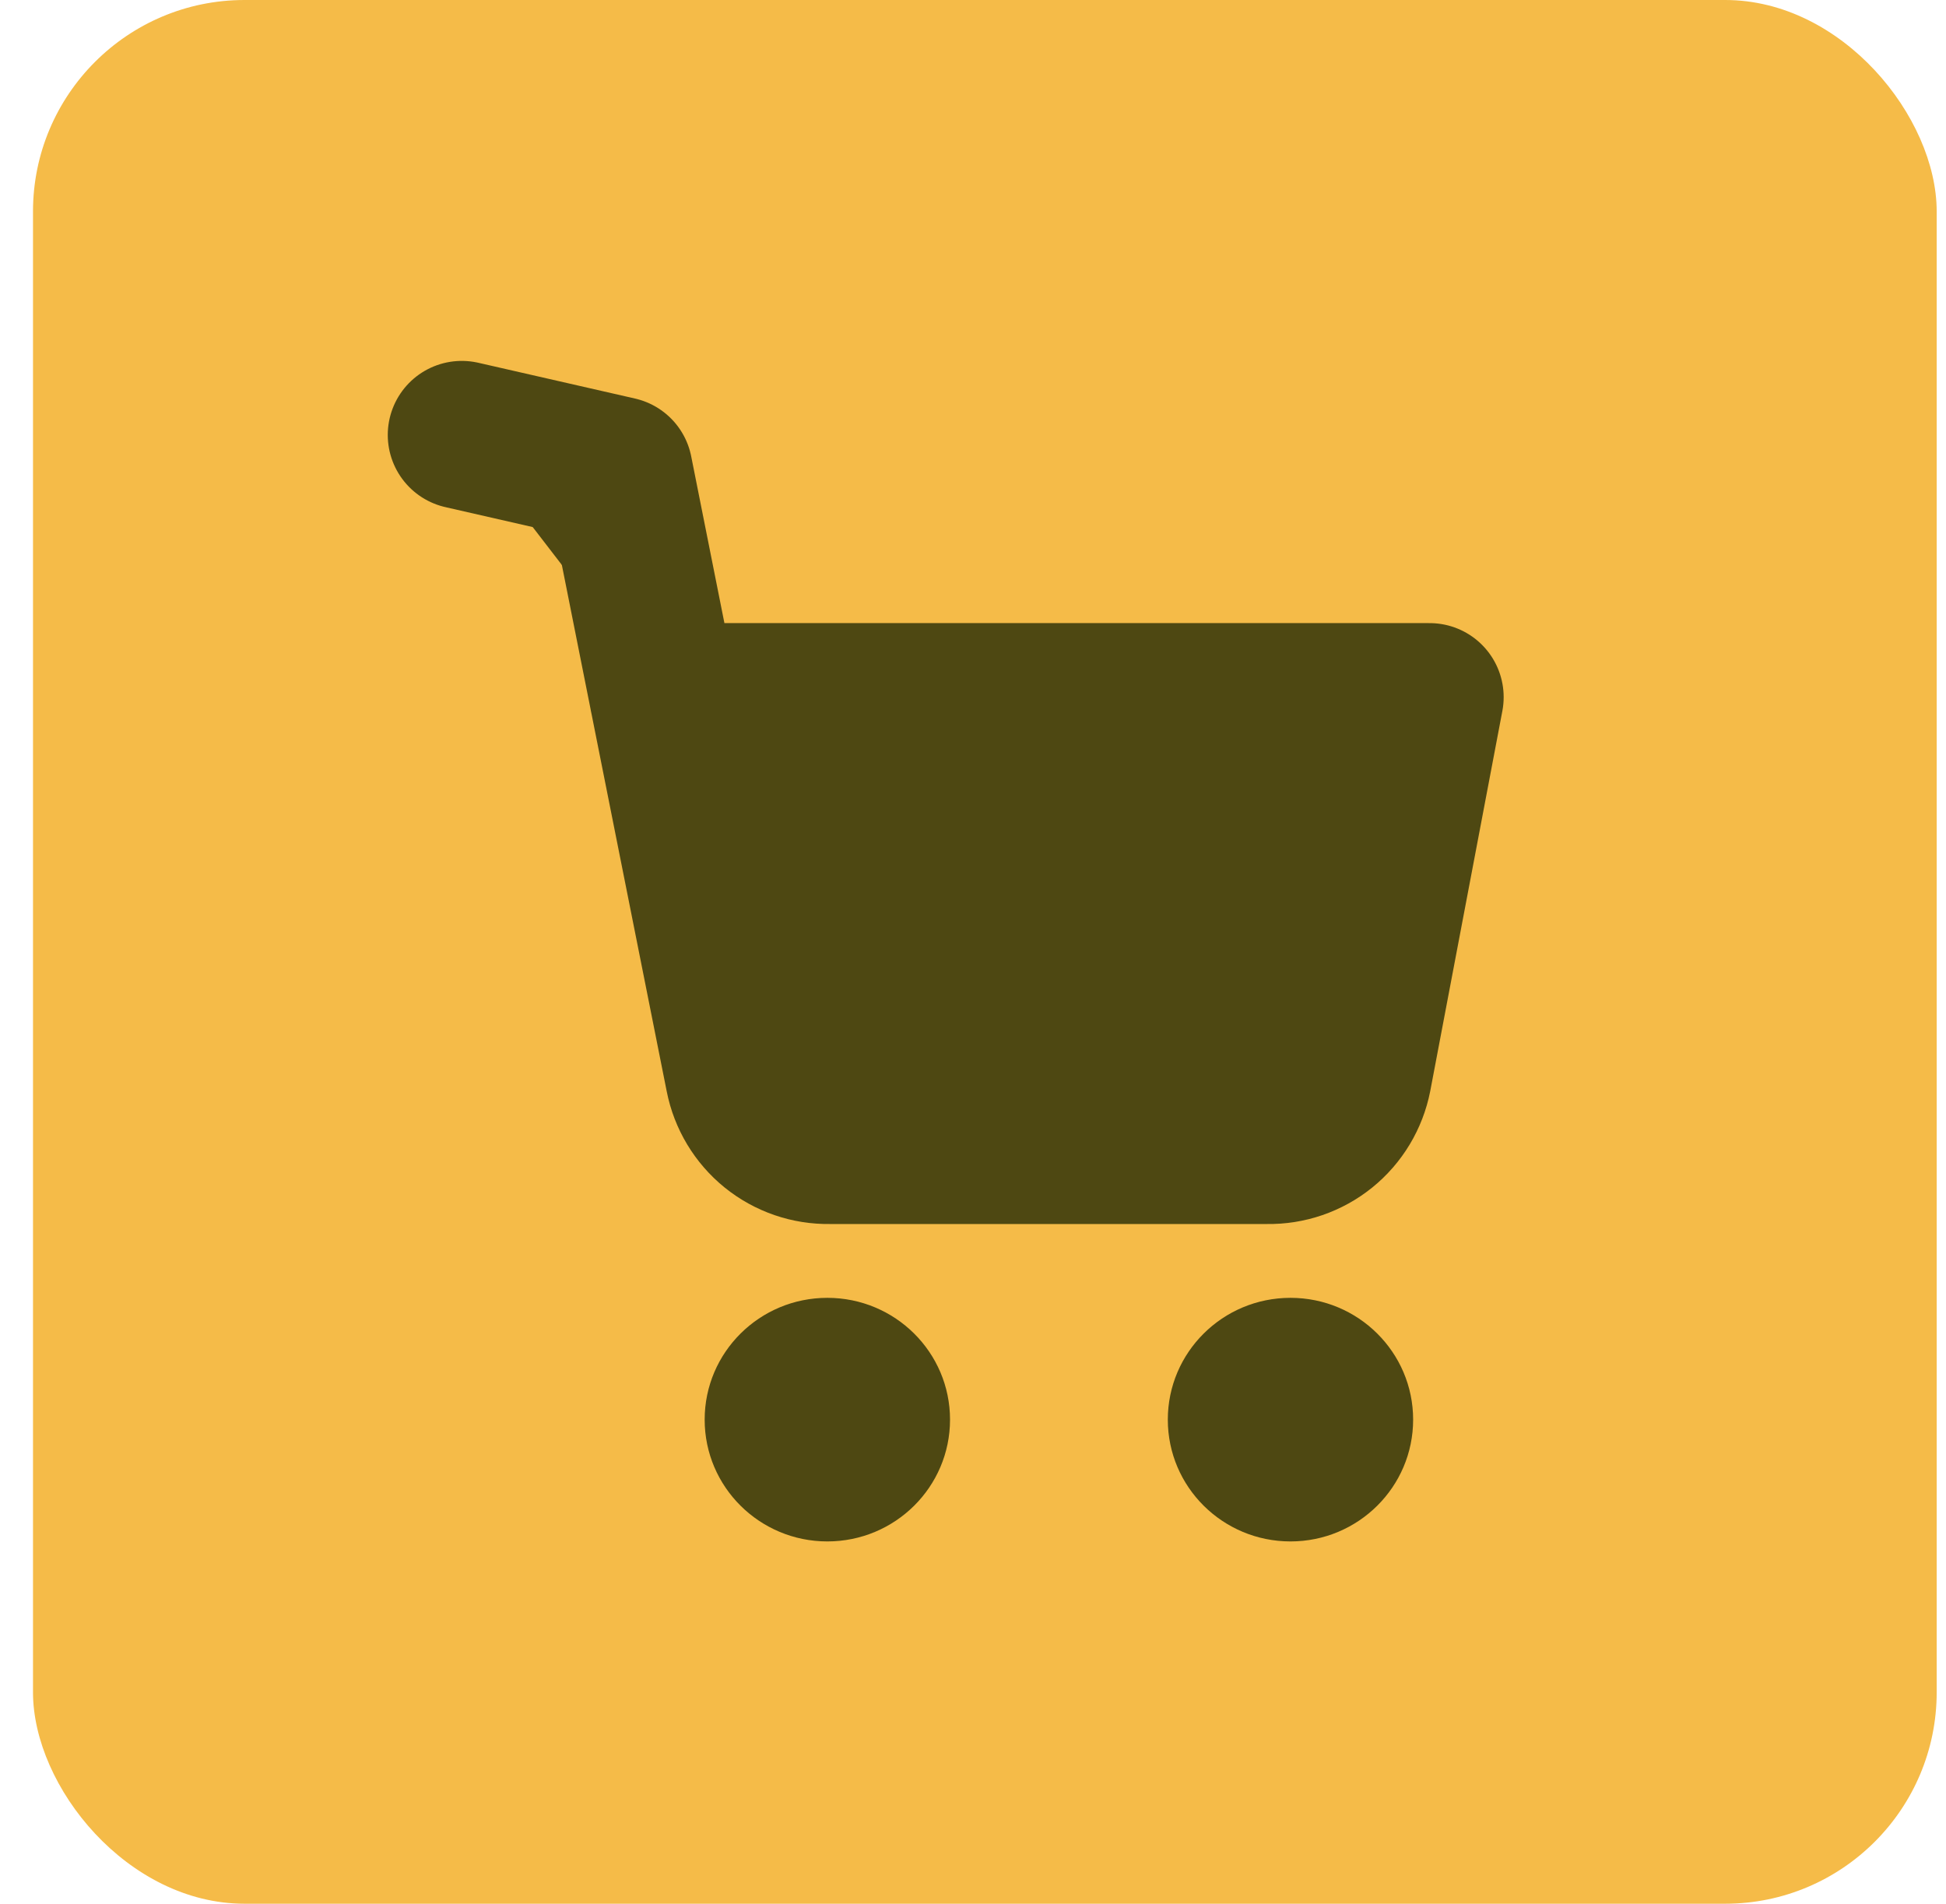 <svg width="46" height="45" viewBox="0 0 46 45" fill="none" xmlns="http://www.w3.org/2000/svg">
<rect x="0.78" width="45" height="45" rx="5" fill="#F5BB48"/>
<path d="M19.557 36.436C21.159 36.436 22.457 35.147 22.457 33.557C22.457 31.967 21.159 30.678 19.557 30.678C17.956 30.678 16.657 31.967 16.657 33.557C16.657 35.147 17.956 36.436 19.557 36.436Z" fill="#4E4812"/>
<path d="M30.505 36.436C32.106 36.436 33.404 35.147 33.404 33.557C33.404 31.967 32.106 30.678 30.505 30.678C28.903 30.678 27.605 31.967 27.605 33.557C27.605 35.147 28.903 36.436 30.505 36.436Z" fill="#4E4812"/>
<path d="M10.916 10.281L14.622 11.127L17.477 25.459C17.574 25.952 17.841 26.395 18.23 26.71C18.62 27.025 19.107 27.192 19.607 27.183H29.96C30.46 27.192 30.947 27.025 31.337 26.71C31.726 26.395 31.993 25.952 32.09 25.459L33.794 16.479H15.687" fill="#4E4812"/>
<path d="M10.916 10.281L14.622 11.127L17.477 25.459C17.574 25.952 17.841 26.395 18.23 26.71C18.62 27.025 19.107 27.192 19.607 27.183H29.96C30.46 27.192 30.947 27.025 31.337 26.71C31.726 26.395 31.993 25.952 32.09 25.459L33.794 16.479H15.687" stroke="#4E4812" stroke-width="3.5" stroke-linecap="round" stroke-linejoin="round"/>
</svg>
